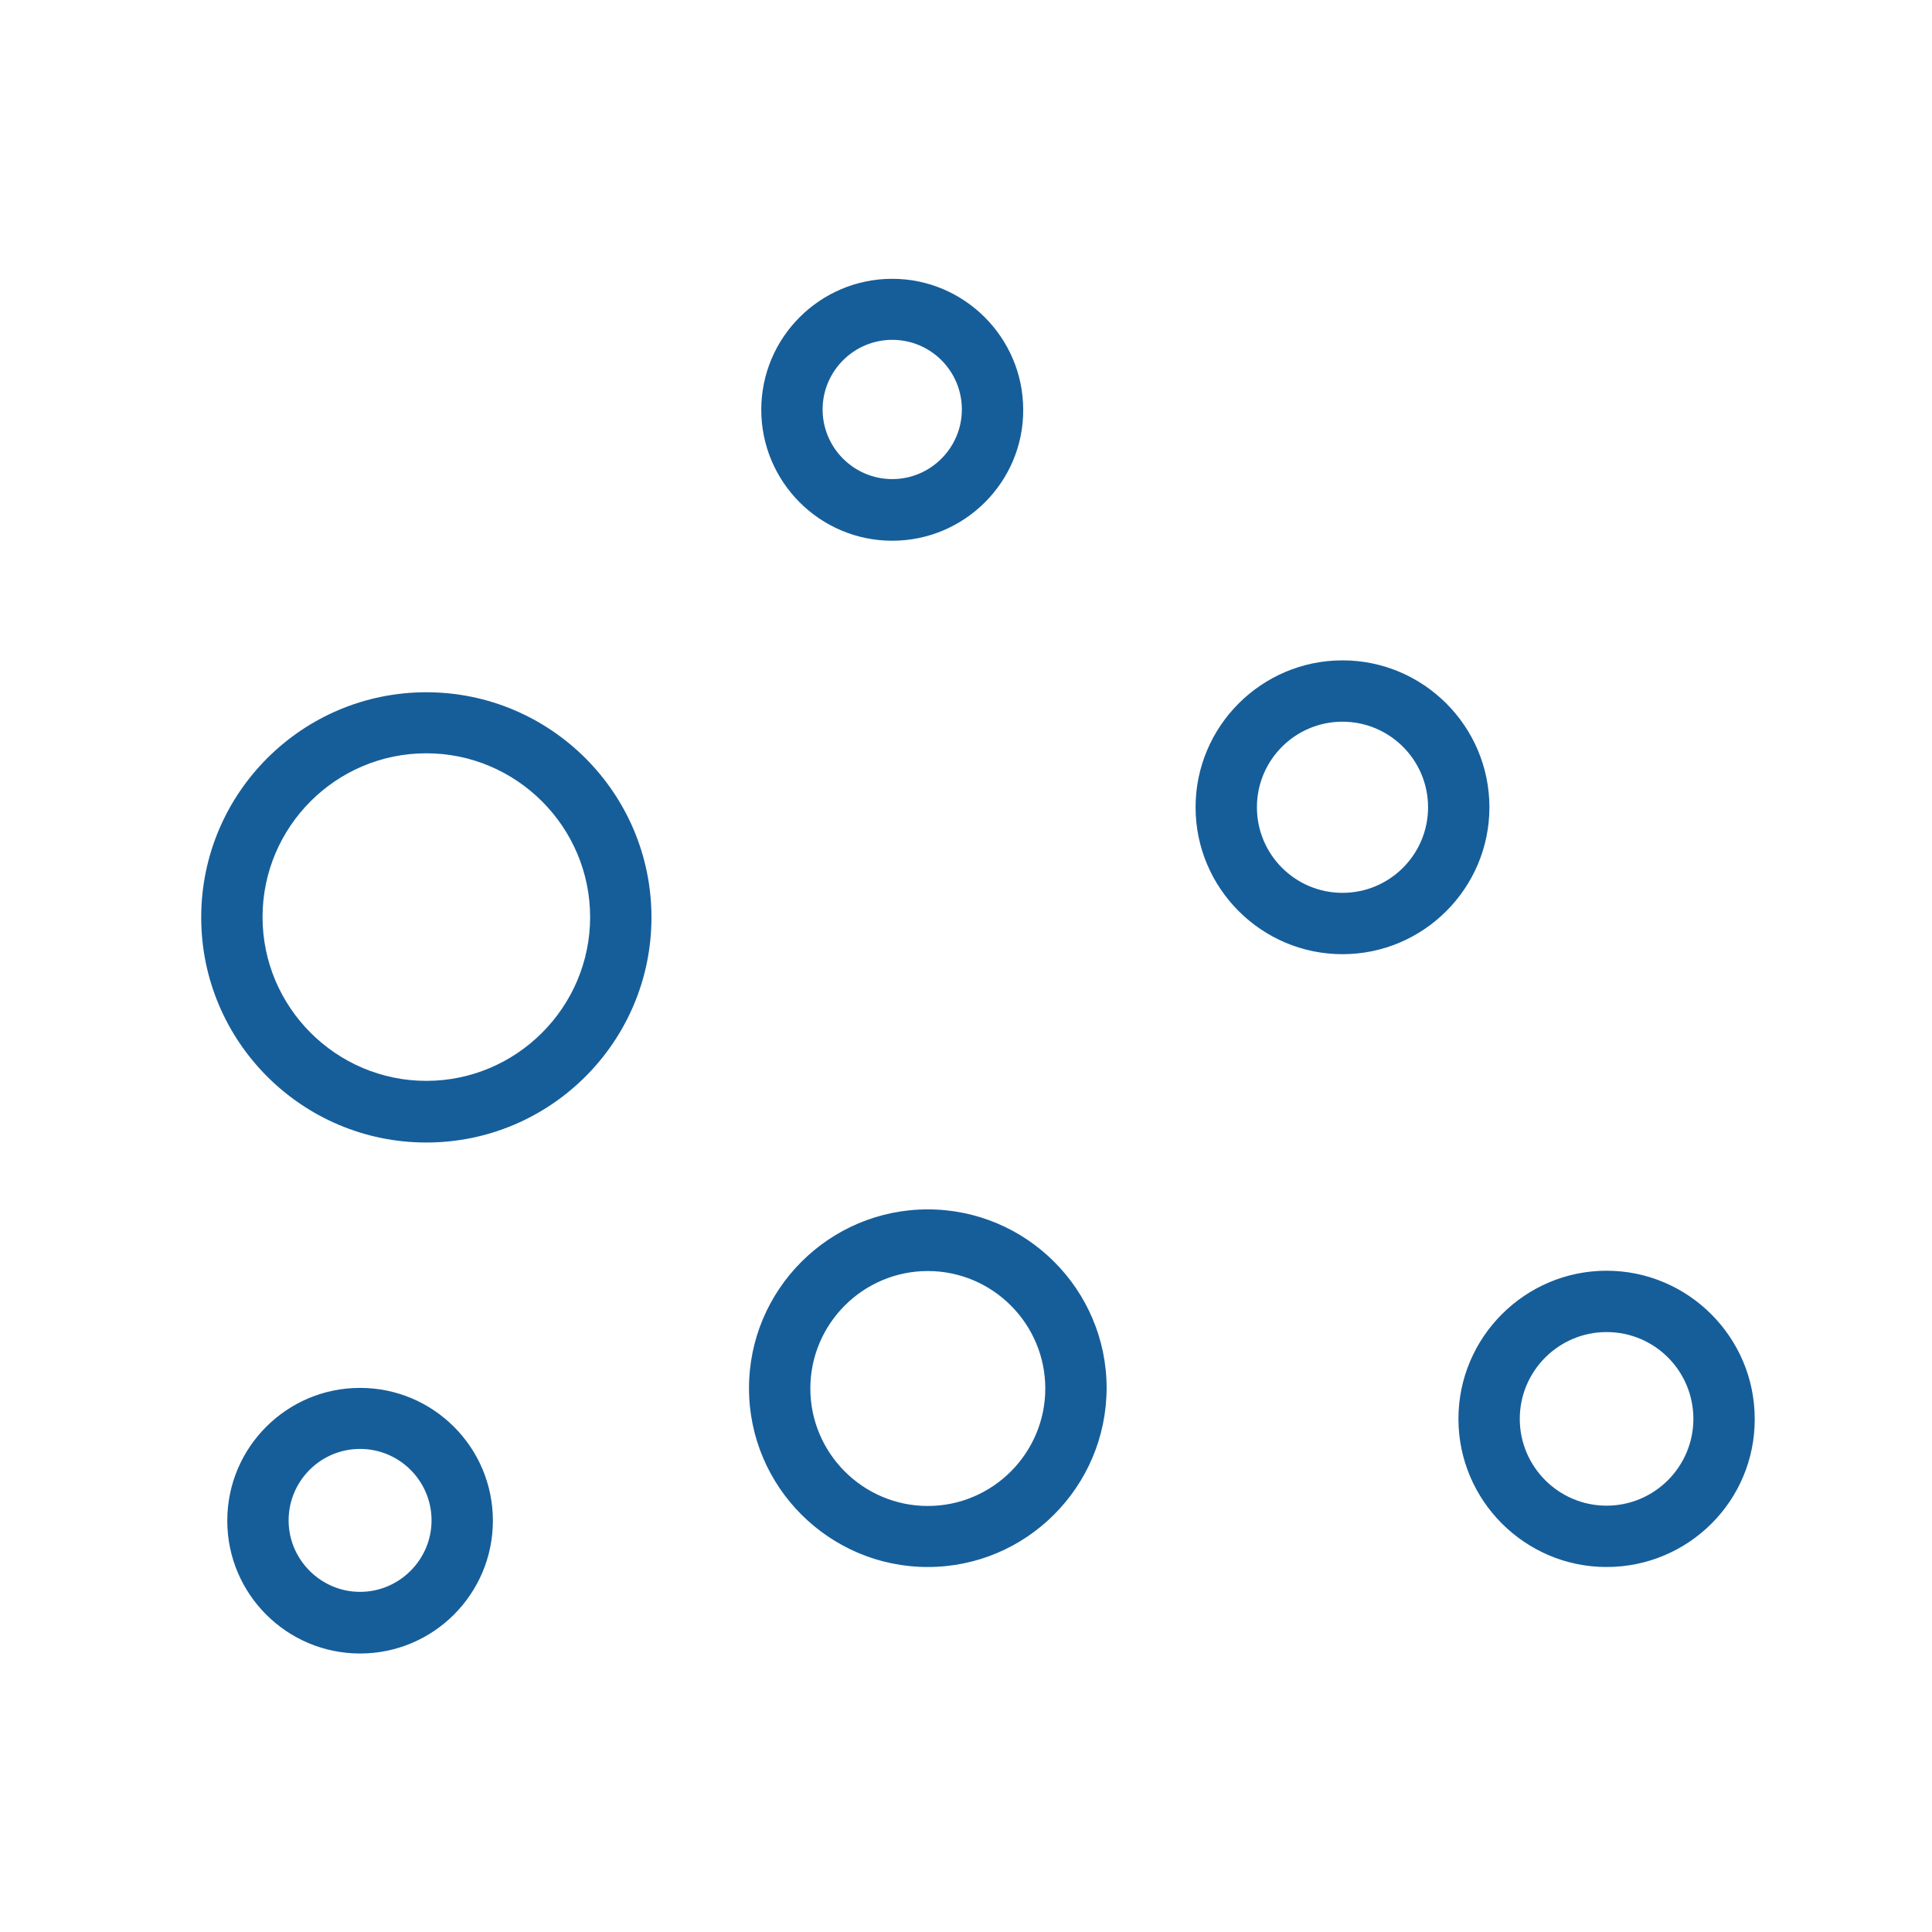 <?xml version="1.0" encoding="utf-8"?>
<!-- Generator: Adobe Illustrator 24.2.3, SVG Export Plug-In . SVG Version: 6.00 Build 0)  -->
<svg version="1.1" id="Warstwa_1" xmlns="http://www.w3.org/2000/svg" xmlns:xlink="http://www.w3.org/1999/xlink" x="0px" y="0px"
	 viewBox="0 0 62.99 62.99" style="enable-background:new 0 0 62.99 62.99;" xml:space="preserve">
<style type="text/css">
	.st0{fill:#165E9A;}
</style>
<path id="kurz_1_" class="st0" d="M13.9,37.25c-4.05,0-7.34-3.29-7.34-7.34s3.29-7.34,7.34-7.34s7.34,3.29,7.34,7.34
	S17.95,37.25,13.9,37.25z M13.9,24.56c-2.95,0-5.34,2.4-5.34,5.34s2.4,5.34,5.34,5.34s5.34-2.4,5.34-5.34S16.84,24.56,13.9,24.56z
	 M29.09,17.63c-2.36,0-4.27-1.92-4.27-4.27c0-2.36,1.92-4.27,4.27-4.27s4.27,1.92,4.27,4.27C33.37,15.71,31.45,17.63,29.09,17.63z
	 M29.09,11.08c-1.25,0-2.27,1.02-2.27,2.27s1.02,2.27,2.27,2.27s2.27-1.02,2.27-2.27S30.35,11.08,29.09,11.08z M43.77,31.11
	c-2.64,0-4.79-2.15-4.79-4.79s2.15-4.79,4.79-4.79s4.79,2.15,4.79,4.79S46.41,31.11,43.77,31.11z M43.77,23.53
	c-1.54,0-2.79,1.25-2.79,2.79s1.25,2.79,2.79,2.79s2.79-1.25,2.79-2.79S45.31,23.53,43.77,23.53z M30.25,51.09
	c-3.21,0-5.83-2.61-5.83-5.83c0-3.21,2.61-5.83,5.83-5.83c3.21,0,5.83,2.61,5.83,5.83C36.07,48.48,33.46,51.09,30.25,51.09z
	 M30.25,41.44c-2.11,0-3.83,1.72-3.83,3.83s1.72,3.83,3.83,3.83s3.83-1.72,3.83-3.83S32.36,41.44,30.25,41.44z M52.38,51.09
	c-2.66,0-4.83-2.17-4.83-4.83c0-2.66,2.17-4.83,4.83-4.83s4.83,2.17,4.83,4.83C57.22,48.93,55.05,51.09,52.38,51.09z M52.38,43.43
	c-1.56,0-2.83,1.27-2.83,2.83s1.27,2.83,2.83,2.83s2.83-1.27,2.83-2.83S53.95,43.43,52.38,43.43z M11.74,53.91
	c-2.39,0-4.33-1.94-4.33-4.33s1.94-4.33,4.33-4.33c2.39,0,4.33,1.94,4.33,4.33S14.13,53.91,11.74,53.91z M11.74,47.24
	c-1.29,0-2.33,1.05-2.33,2.33s1.05,2.33,2.33,2.33s2.33-1.05,2.33-2.33S13.03,47.24,11.74,47.24z"/>
</svg>
